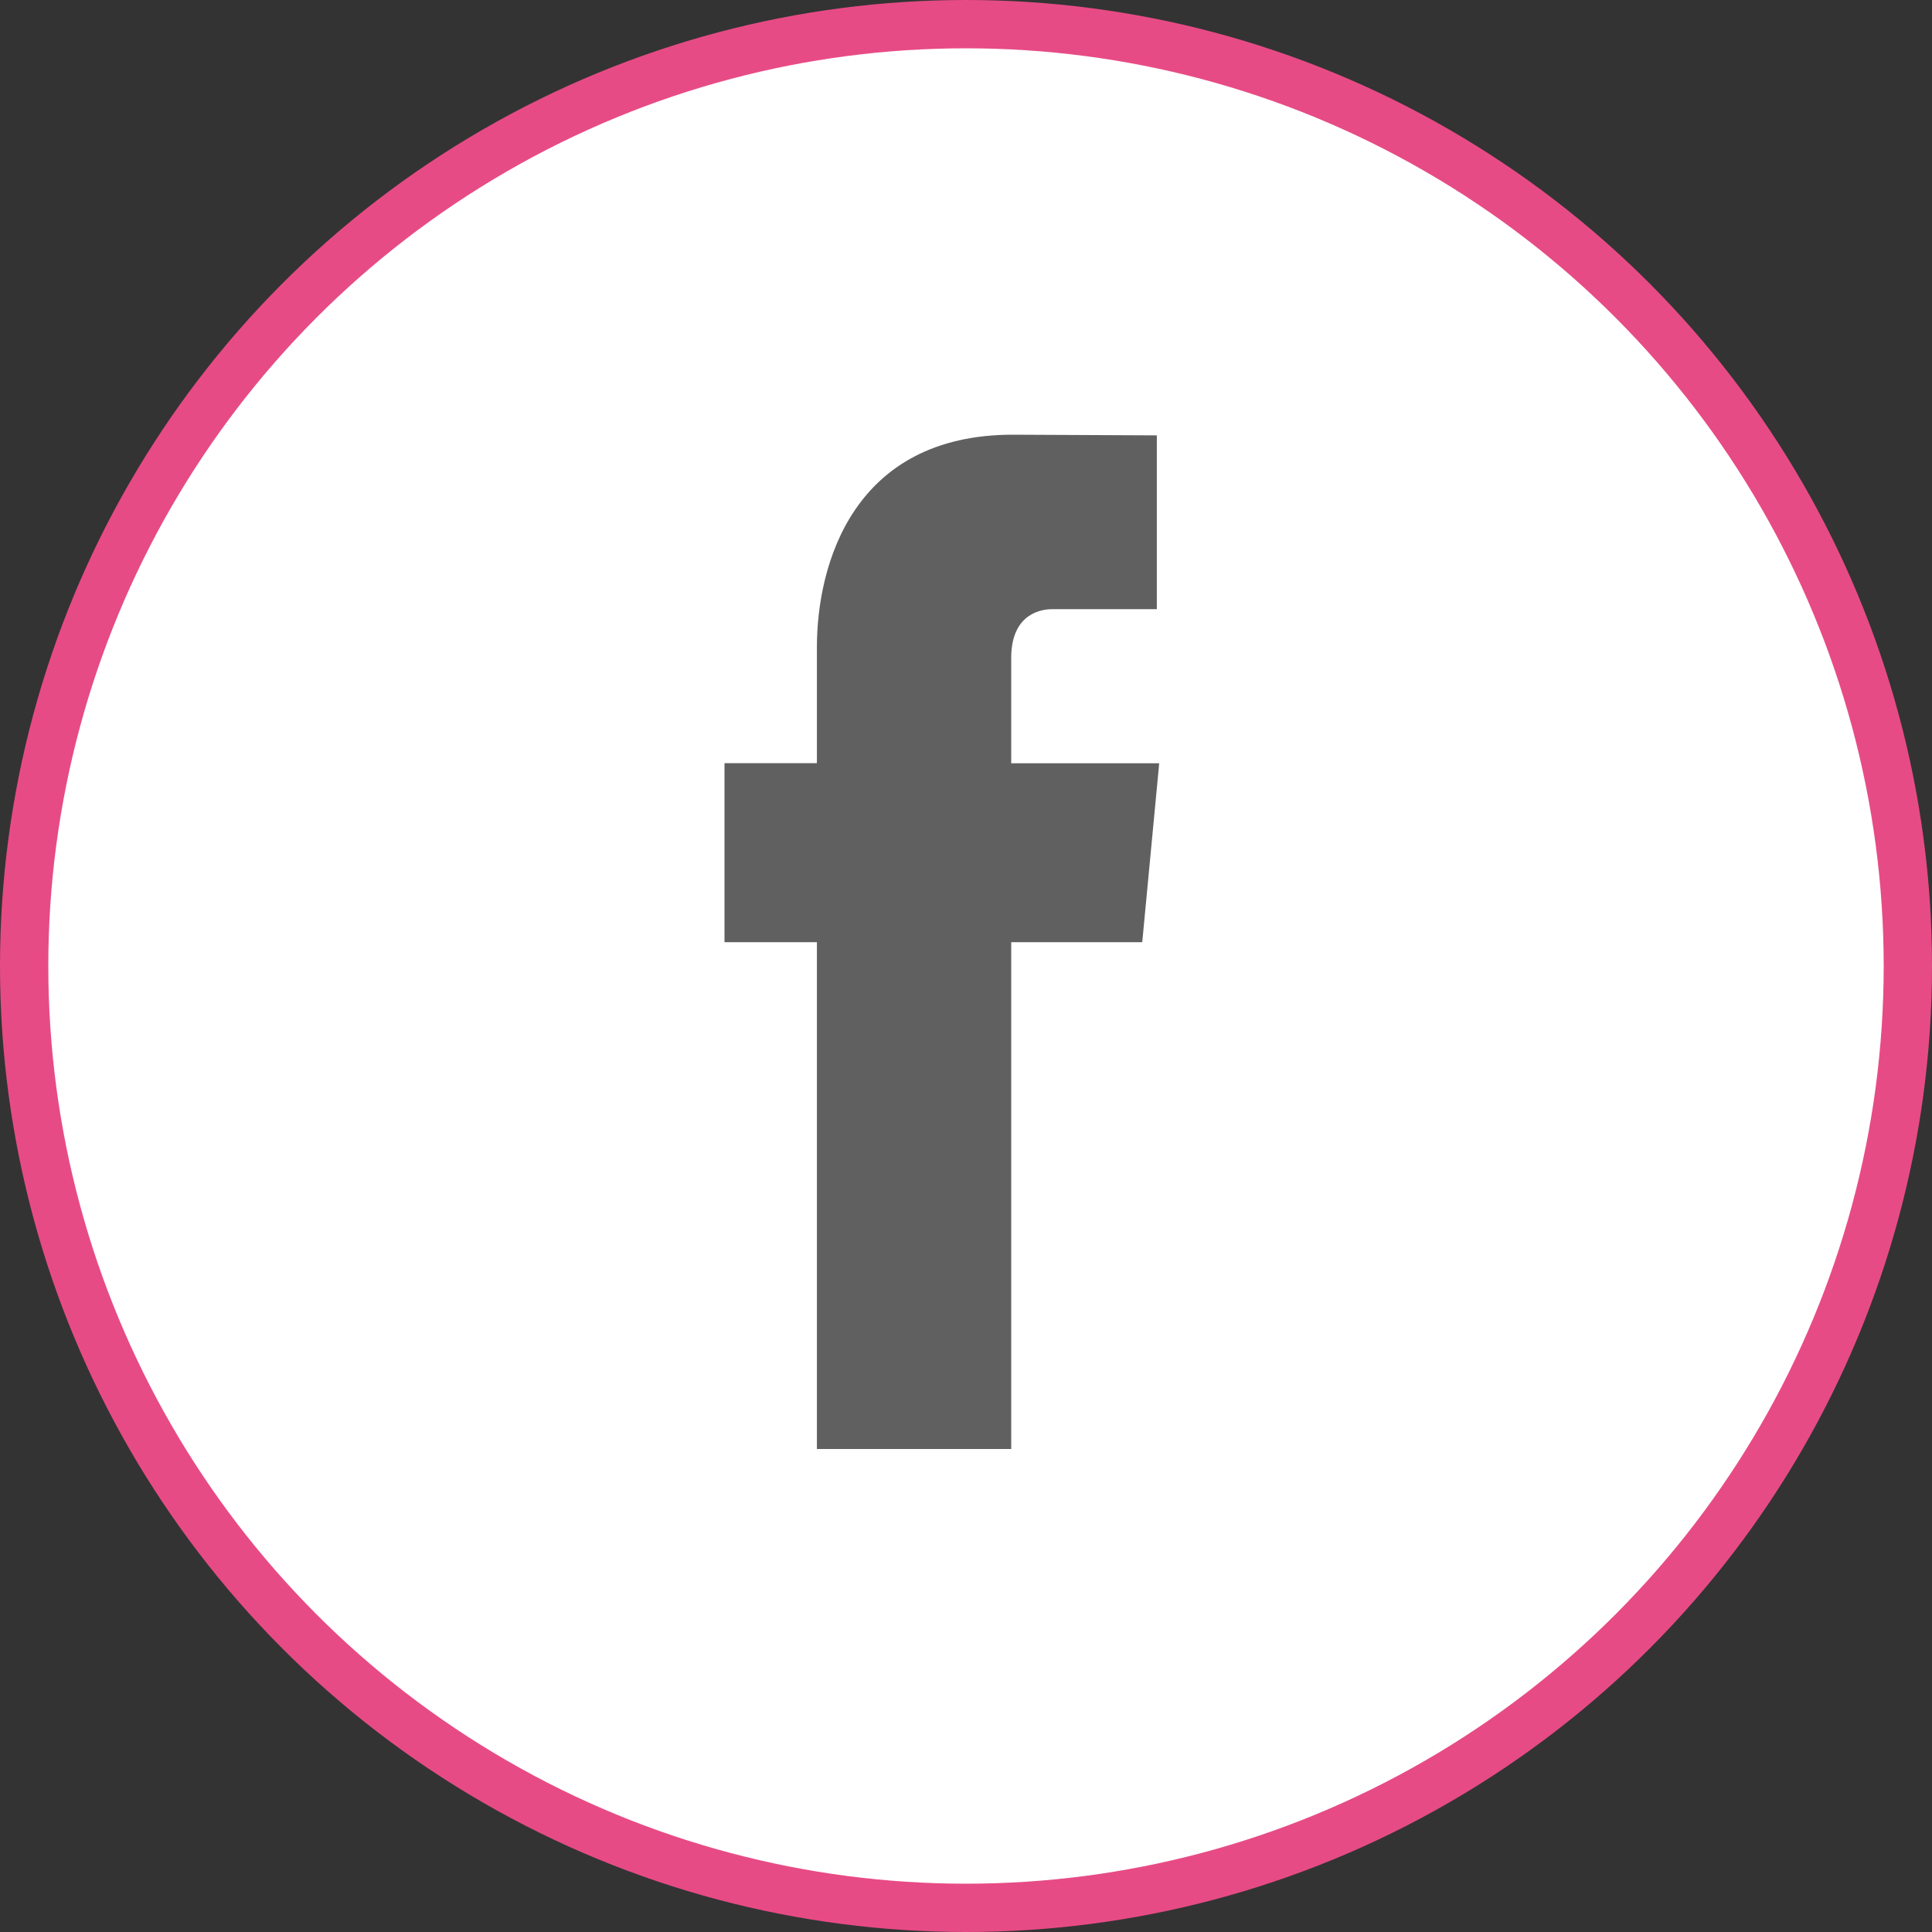 <?xml version="1.0" encoding="UTF-8"?> <svg xmlns="http://www.w3.org/2000/svg" width="40" height="40" viewBox="0 0 40 40" fill="none"><rect x="0" y="0" width="40" height="40" fill="#333333" stroke="none"/><circle cx="20" cy="20" r="19.5" fill="white" stroke="#E74B85"></circle><path d="M23.649 19.507H20.936V30H16.913V19.507H15V15.8H16.913V13.401C16.913 11.686 17.664 9 20.971 9L23.951 9.014V12.612H21.789C21.434 12.612 20.936 12.804 20.936 13.622V15.803H24L23.649 19.507Z" fill="#606060"></path></svg> 